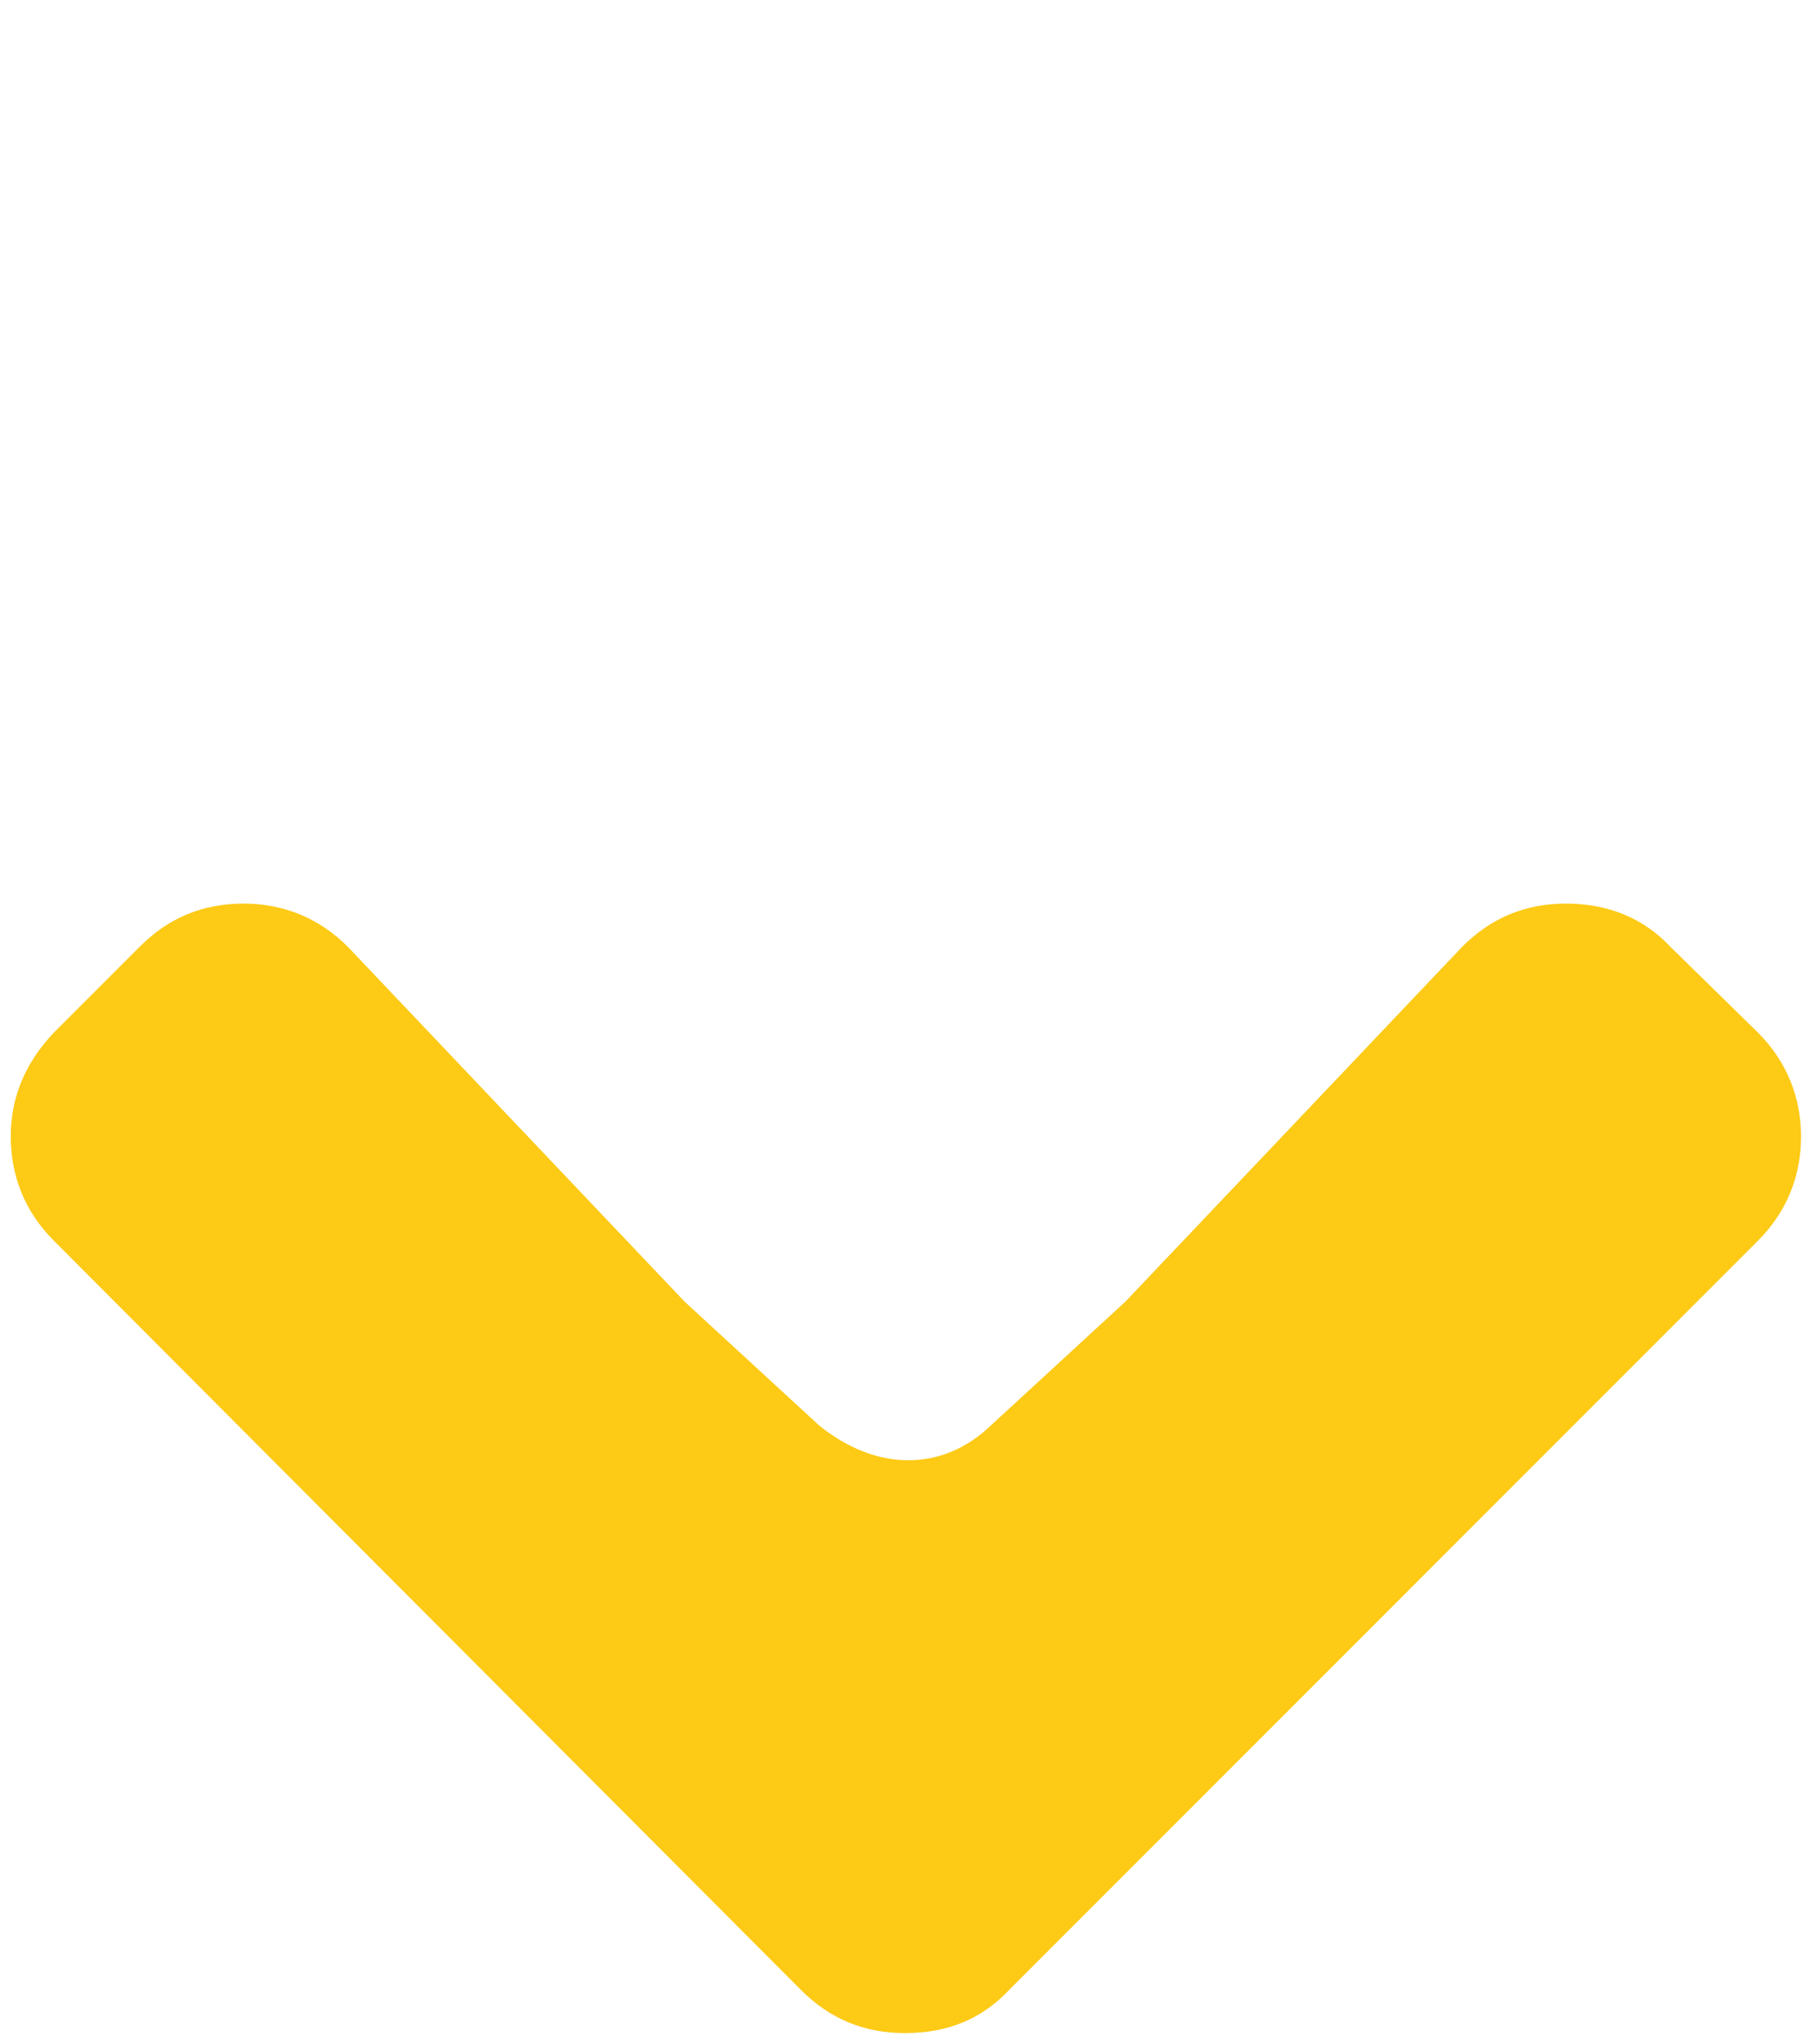 <?xml version="1.0" encoding="utf-8"?>
<!-- Generator: Adobe Illustrator 22.0.1, SVG Export Plug-In . SVG Version: 6.00 Build 0)  -->
<svg xmlns="http://www.w3.org/2000/svg" xmlns:xlink="http://www.w3.org/1999/xlink" version="1.1" id="Layer_1" x="0px" y="0px" viewBox="0 0 101 114" style="enable-background:new 0 0 101 114;" xml:space="preserve" width="101" height="114">
<style type="text/css">
	.st0{fill:#FDCA16;}
</style>
<path class="st0" d="M93.2,52.8c-1.5-1.6-3.5-2.4-5.8-2.4c-2.3,0-4.2,0.8-5.8,2.4L62.8,72.6l-7.5,6.9c-2.7,2.6-6.4,2.6-9.6,0  l-7.5-6.9L19.4,52.8c-1.6-1.6-3.6-2.4-5.8-2.4c-2.3,0-4.2,0.8-5.8,2.4l-4.8,4.8c-1.6,1.7-2.4,3.6-2.4,5.8c0,2.2,0.8,4.2,2.4,5.8  L44.7,111c1.6,1.6,3.5,2.4,5.8,2.4c2.4,0,4.3-0.8,5.8-2.4l41.8-41.8c1.6-1.6,2.4-3.6,2.4-5.8c0-2.2-0.8-4.2-2.4-5.8L93.2,52.8z"/>
</svg>
